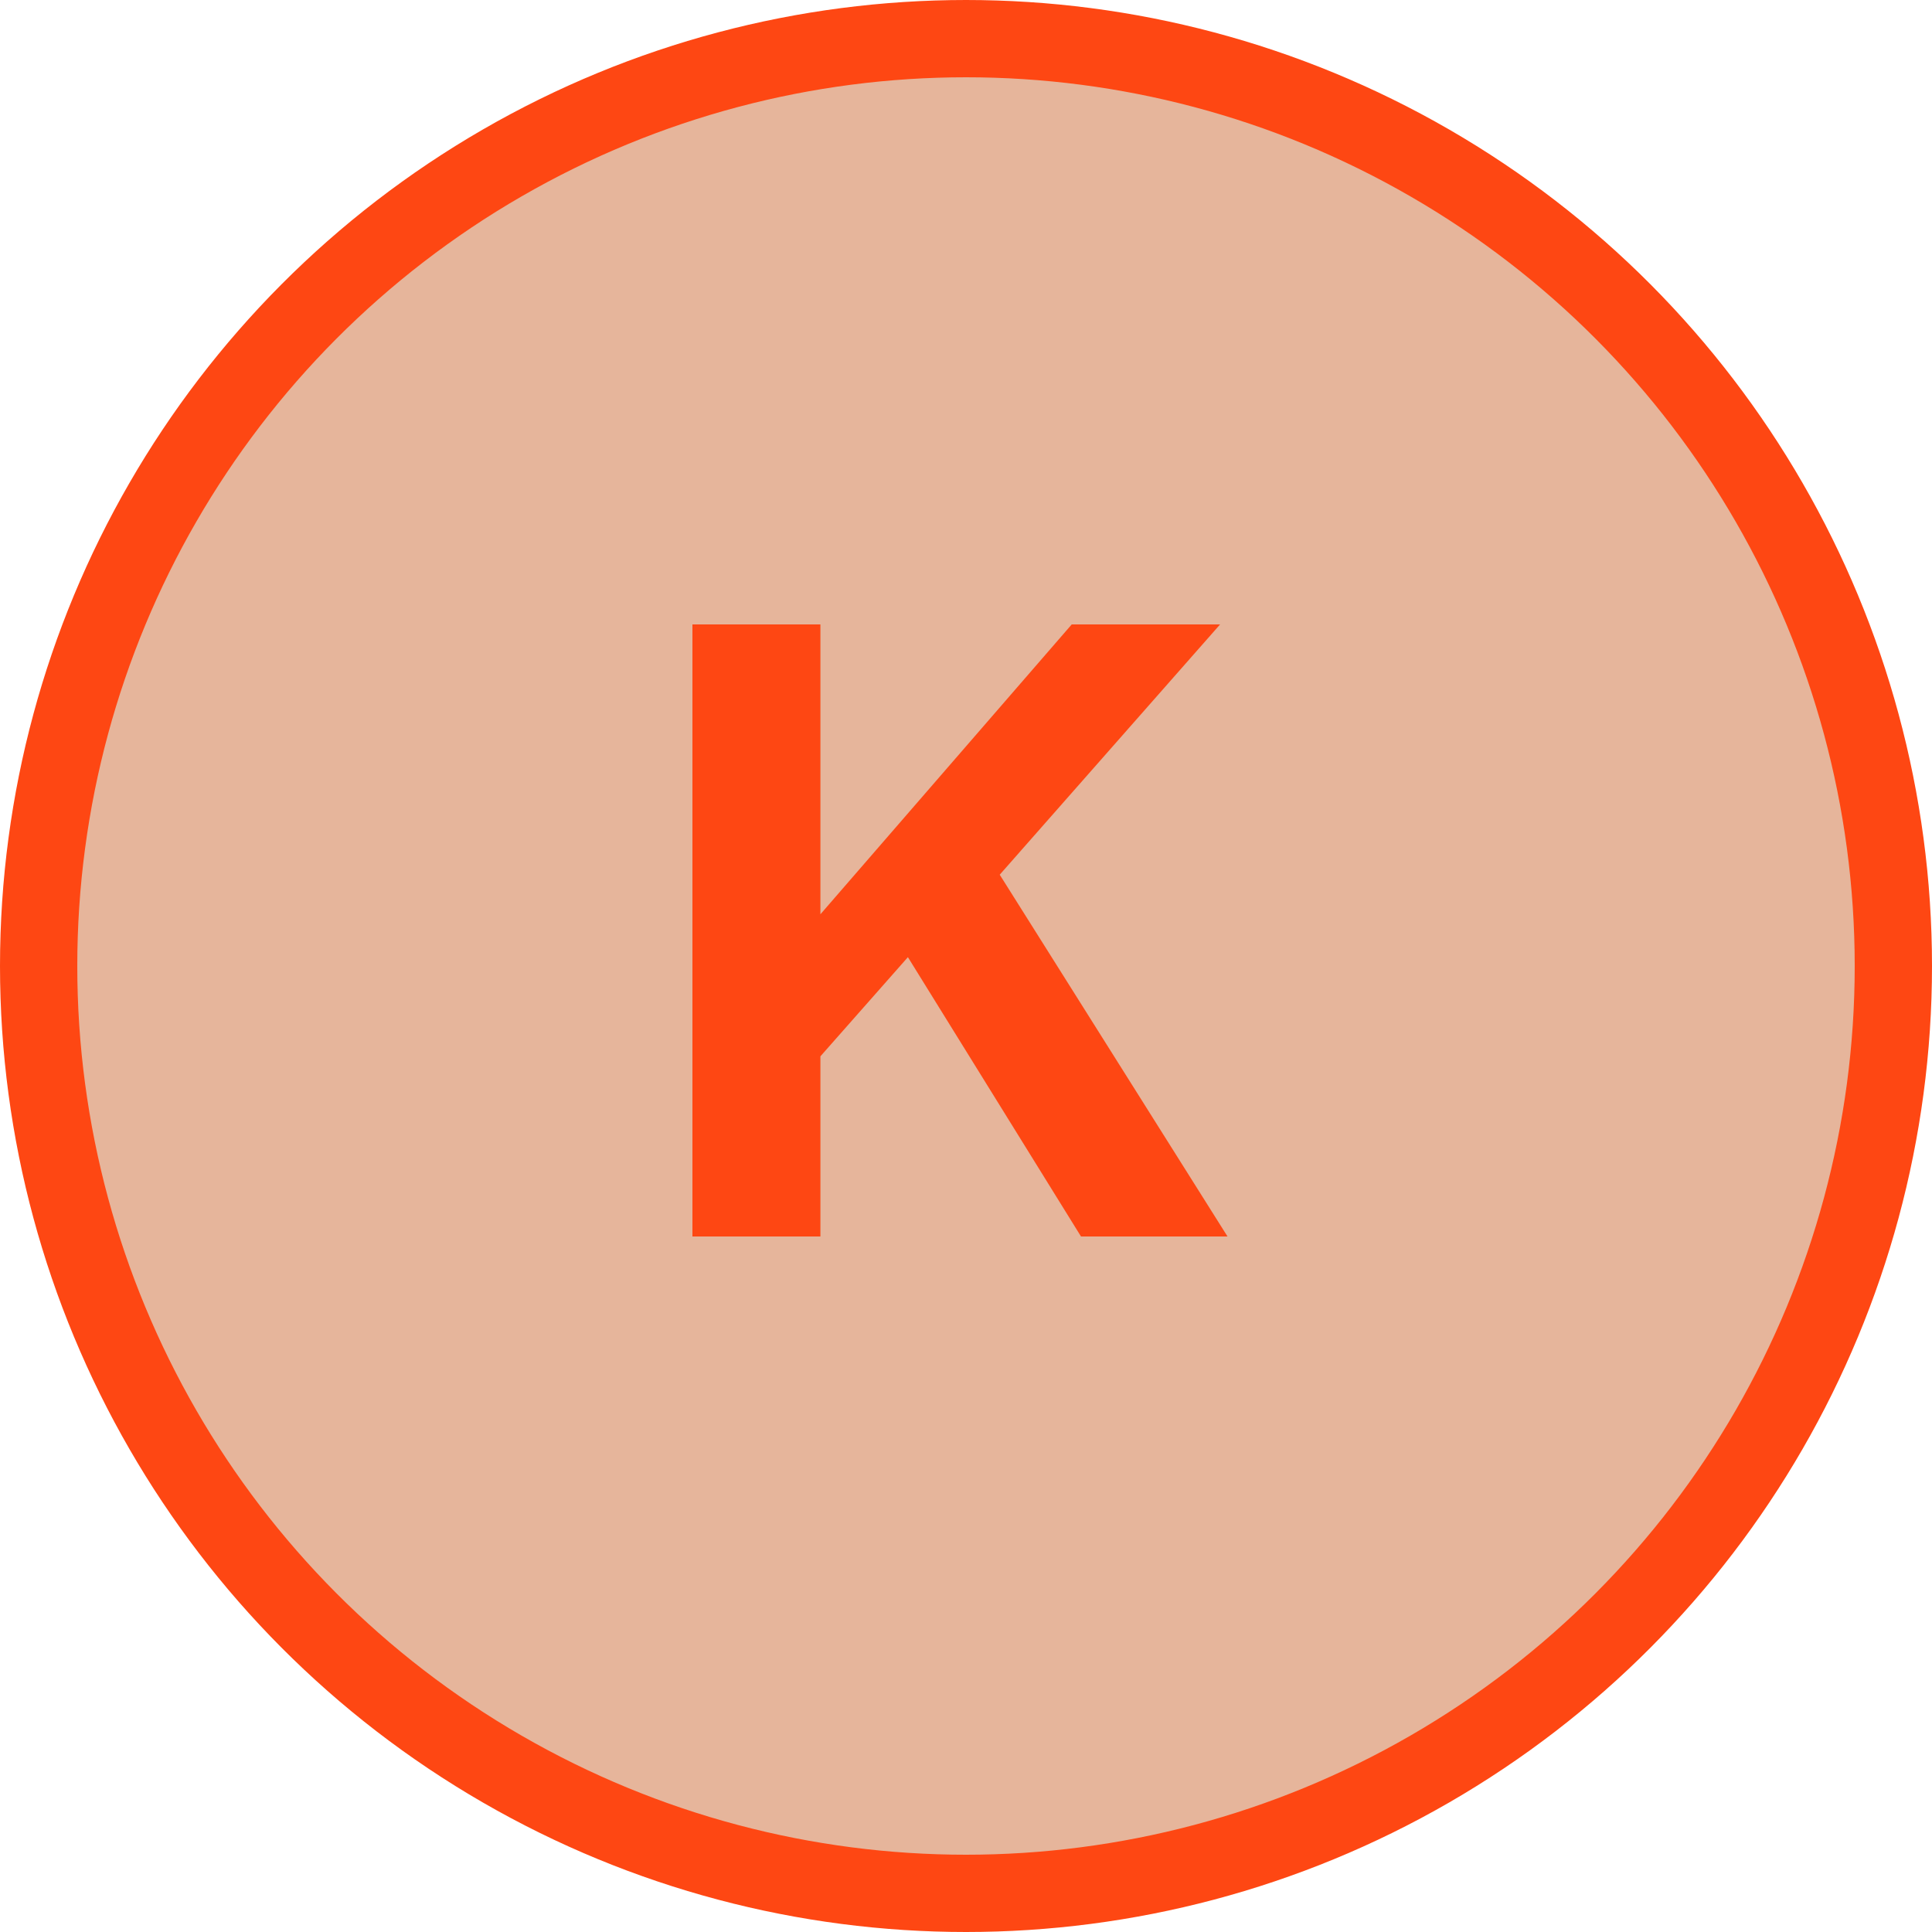 <svg width="25" height="25" viewBox="0 0 25 25" fill="none" xmlns="http://www.w3.org/2000/svg">
<circle cx="12.5" cy="12.5" r="12" fill="#E6B59B" stroke="#FE4713"/>
<path d="M15.788 8.08L12.164 12.196L12.032 12.064L10.052 14.308L9.8 12.772L13.868 8.08H15.788ZM10.616 8.08V16H8.96V8.08H10.616ZM12.62 10.816L15.884 16H13.988L11.348 11.74L12.62 10.816Z" fill="#FE4713"/>
</svg>
